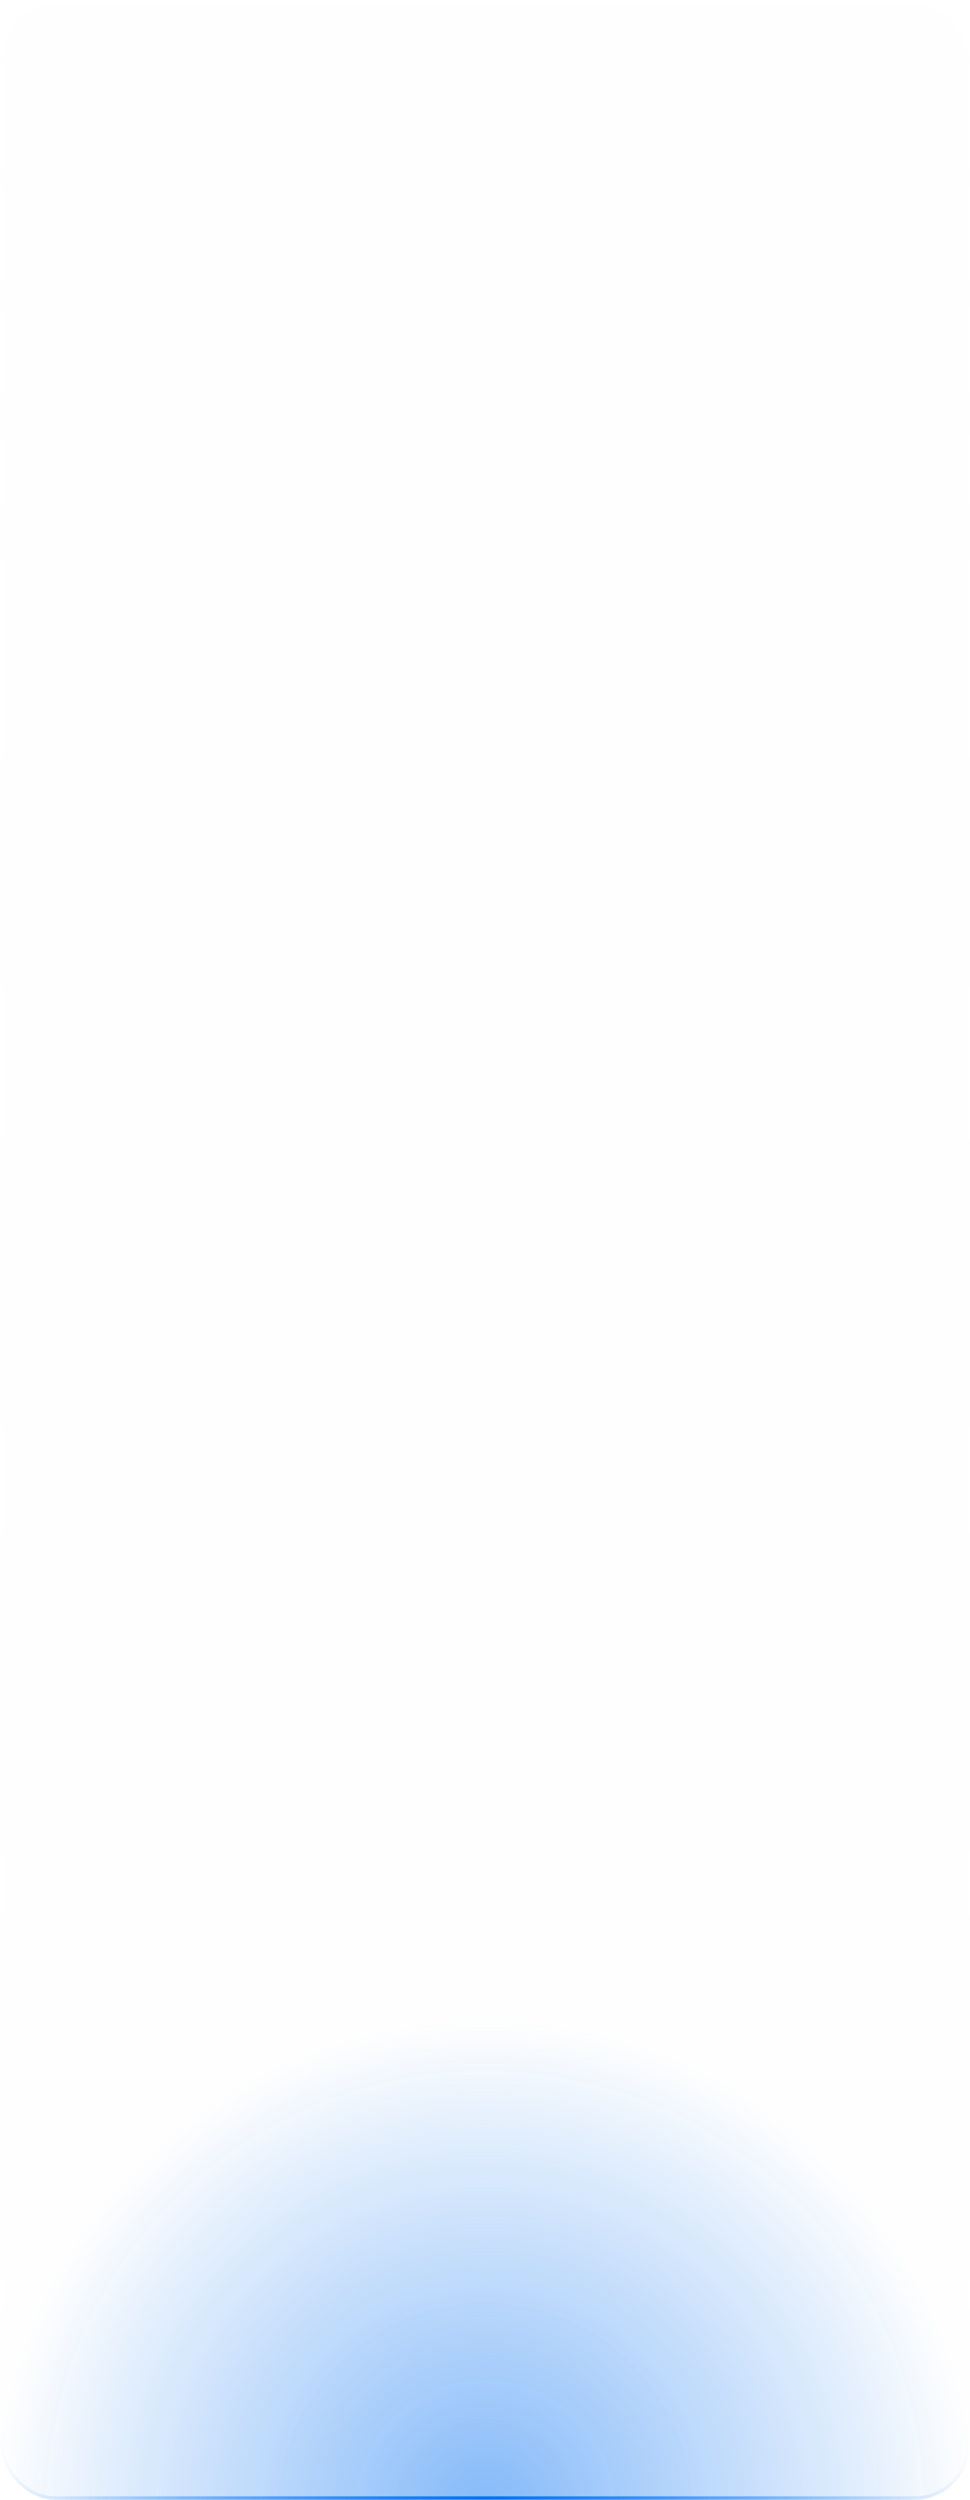 <?xml version="1.0" encoding="UTF-8"?> <svg xmlns="http://www.w3.org/2000/svg" width="280" height="721" viewBox="0 0 280 721" fill="none"> <g filter="url(#filter0_b_412_1197)"> <rect width="280" height="721" rx="16" fill="#F5F5F5" fill-opacity="0.04"></rect> <rect width="280" height="721" rx="16" fill="url(#paint0_radial_412_1197)"></rect> <rect x="0.5" y="0.5" width="279" height="720" rx="15.5" stroke="url(#paint1_linear_412_1197)"></rect> <rect x="0.5" y="0.5" width="279" height="720" rx="15.5" stroke="url(#paint2_radial_412_1197)"></rect> </g> <defs> <filter id="filter0_b_412_1197" x="-24" y="-24" width="328" height="769" filterUnits="userSpaceOnUse" color-interpolation-filters="sRGB"> <feFlood flood-opacity="0" result="BackgroundImageFix"></feFlood> <feGaussianBlur in="BackgroundImageFix" stdDeviation="12"></feGaussianBlur> <feComposite in2="SourceAlpha" operator="in" result="effect1_backgroundBlur_412_1197"></feComposite> <feBlend mode="normal" in="SourceGraphic" in2="effect1_backgroundBlur_412_1197" result="shape"></feBlend> </filter> <radialGradient id="paint0_radial_412_1197" cx="0" cy="0" r="1" gradientUnits="userSpaceOnUse" gradientTransform="translate(140 721) scale(140 140)"> <stop stop-color="#0370F3" stop-opacity="0.48"></stop> <stop offset="1" stop-color="#0370F3" stop-opacity="0"></stop> </radialGradient> <linearGradient id="paint1_linear_412_1197" x1="140" y1="0" x2="140" y2="721" gradientUnits="userSpaceOnUse"> <stop stop-color="white"></stop> <stop offset="0.224" stop-color="white" stop-opacity="0.5"></stop> <stop offset="1" stop-color="white" stop-opacity="0"></stop> </linearGradient> <radialGradient id="paint2_radial_412_1197" cx="0" cy="0" r="1" gradientUnits="userSpaceOnUse" gradientTransform="translate(140 721) scale(140 140)"> <stop stop-color="#0370F3"></stop> <stop offset="1" stop-color="#0370F3" stop-opacity="0"></stop> </radialGradient> </defs> </svg> 